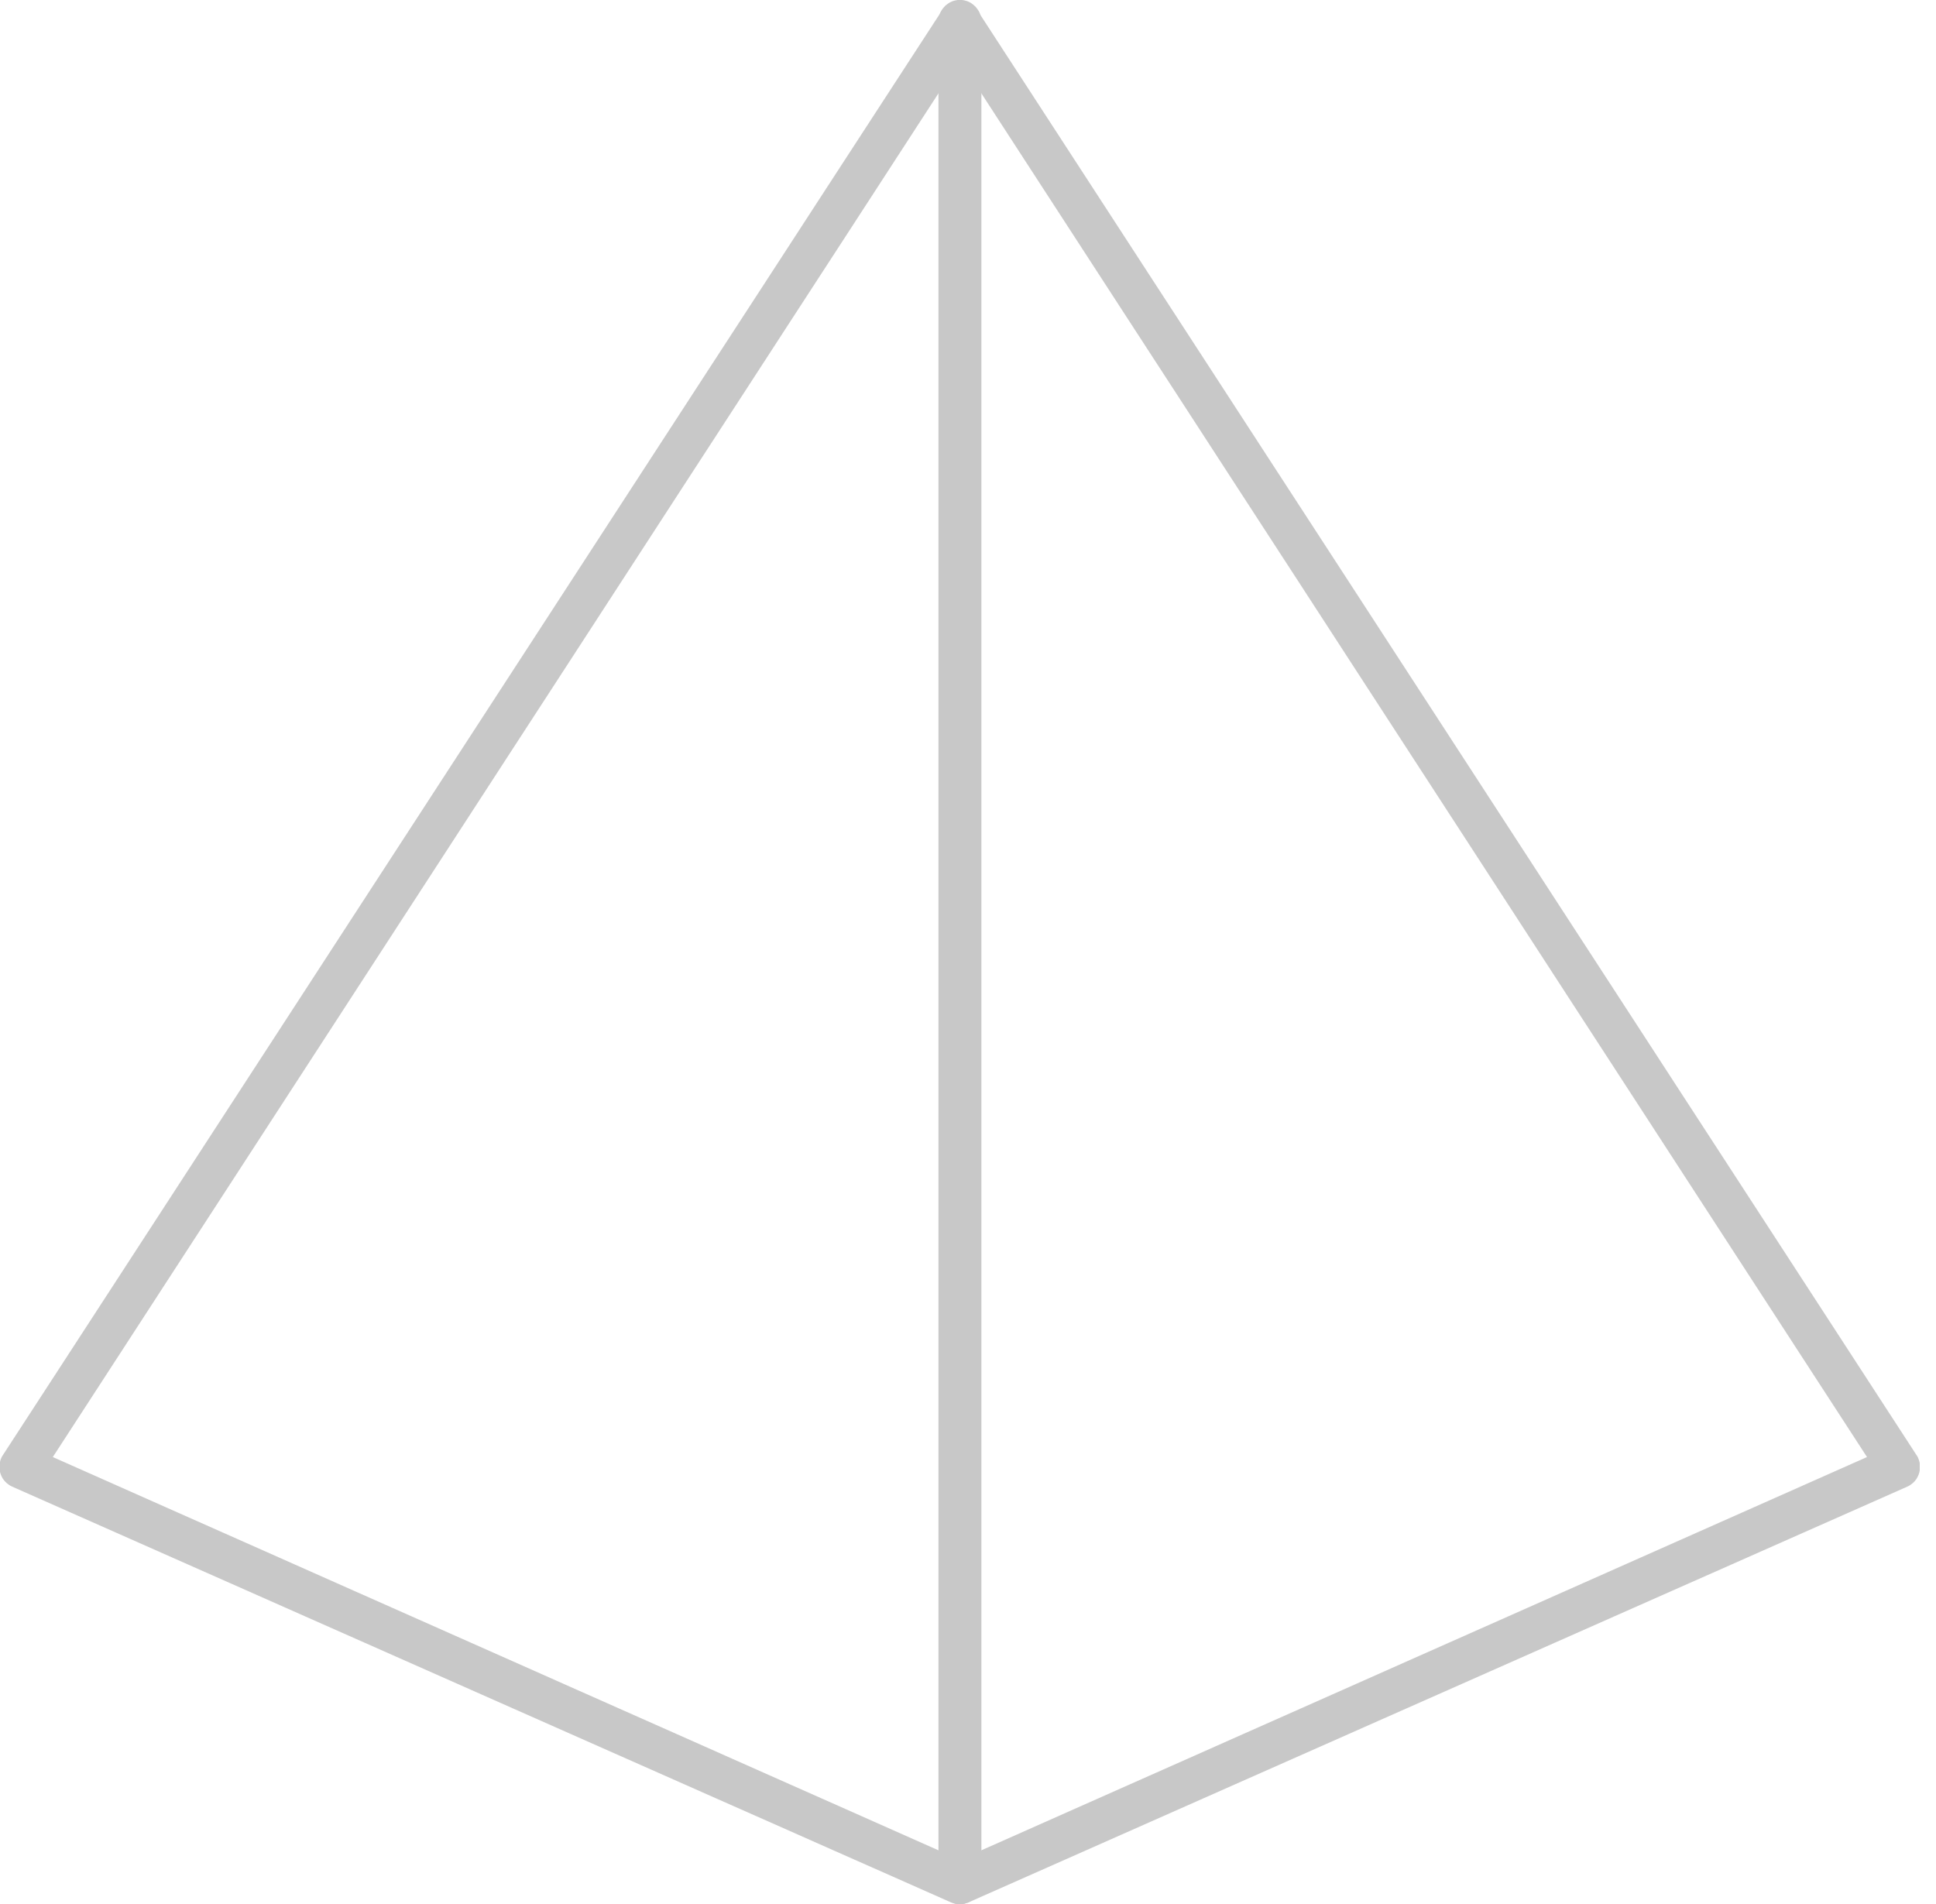 <svg xmlns="http://www.w3.org/2000/svg" width="61" height="60" fill="none" viewBox="0 0 61 60"><g fill="#a3a3a3" clip-path="url(#a)" opacity=".6"><path d="M30.245 60h-.102l-.018-.002c-.005-.003-.01 0-.017-.003q-.008 0-.017-.003-.009.001-.017-.006a.04.04 0 0 1-.017-.006l-.017-.005a.04.04 0 0 1-.017-.006.04.04 0 0 1-.017-.006.04.04 0 0 0-.018-.005c-.005 0-.01-.006-.017-.006l-1.849-.82-1.849-.818-1.849-.82-1.85-.818-1.848-.819-1.85-.819-1.849-.819-1.849-.819-1.849-.819-1.849-.819-1.85-.819-1.848-.819-1.85-.819-1.849-.819-1.849-.819-1.849-.819-.034-.017q-.019-.008-.031-.017l-.032-.02q-.016-.01-.028-.02c-.01-.009-.02-.014-.03-.024l-.028-.023-.026-.025-.026-.026-.023-.029q-.01-.014-.023-.028-.01-.014-.02-.032l-.017-.031-.017-.031-.014-.035q-.008-.016-.014-.034l-.012-.034-.008-.034c0-.012-.006-.023-.009-.037q0-.017-.006-.037l-.002-.038c-.003-.014 0-.022 0-.037v-.074l.002-.037.006-.034c0-.012.006-.023.009-.035l.008-.034.012-.034q.005-.017.014-.034.008-.017.014-.035l.017-.03.02-.032 1.85-2.845 1.849-2.845 1.849-2.845 1.849-2.845 1.85-2.846 1.848-2.844 1.85-2.846 1.849-2.845 1.849-2.845 1.849-2.845 1.849-2.845 1.849-2.845 1.85-2.845 1.848-2.845 1.85-2.845L29.675.34a.5.5 0 0 1 .11-.126q.034-.026.067-.048t.07-.04q.038-.018.075-.031l.08-.023q.041-.01.08-.015.04-.004.083-.005.041-.001.082.005.043.005.08.015a1 1 0 0 1 .154.054l.072.04.065.048.06.057q.026.03.052.069l1.849 2.845 1.849 2.845 1.849 2.845 1.85 2.845 1.848 2.845 1.85 2.845 1.849 2.845 1.849 2.845 1.849 2.845 1.849 2.846 1.85 2.845 1.848 2.845 1.85 2.845 1.849 2.845 1.849 2.845 1.849 2.845.02.031.017.031q.01.018.014.035l.014.034.012.034.008.034.009.035c0 .011.006.023.006.034l.003.037v.111c0 .015 0 .023-.003.038l-.006.037c-.003.014-.006.022-.008.037 0 .011-.006.022-.01.034l-.01.034q-.006.018-.015.034-.006.018-.014.035l-.017.031-.017.031-.02.032-.023.028-.023.029-.026.026-.025.025a.1.1 0 0 1-.029.023l-.028.023q-.014.011-.029.02l-.031.02-.032.017-.034.017-1.85.82-1.848.818-1.85.82-1.849.818-1.849.819-1.849.819-1.849.819-1.849.819-1.85.819-1.848.819-1.85.819-1.849.819-1.849.819-1.849.819-1.849.819-1.85.819s-.01.006-.016.006-.012.005-.017.005q-.009 0-.018.006-.007 0-.017.006-.008.001-.017.005l-.017.006-.017.006q-.009 0-.017.003-.008 0-.017.003c-.006.002-.012 0-.017.002-.006.003-.012 0-.017 0h-.086zM1.664 45.915l1.786.793 1.786.794 1.787.793 1.786.793 1.786.794 1.787.793 1.786.793 1.786.793 1.787.794 1.786.793 1.787.793 1.786.794 1.786.793 1.787.793 1.786.794 1.786.793 1.787-.793 1.786-.794 1.786-.793 1.787-.793 1.786-.794 1.787-.793 1.786-.793 1.786-.794 1.787-.793 1.786-.793 1.786-.793 1.787-.794 1.786-.793 1.786-.793 1.787-.794 1.786-.793-1.786-2.75-1.787-2.752-1.786-2.75-1.786-2.751-1.787-2.751-1.786-2.751-1.786-2.751-1.787-2.751-1.786-2.75-1.786-2.752-1.787-2.75-1.786-2.752-1.787-2.75-1.786-2.751-1.786-2.751L30.245 1.9 28.46 4.65l-1.786 2.752-1.787 2.75-1.786 2.751-1.787 2.751-1.786 2.751-1.786 2.751-1.787 2.75-1.786 2.752-1.786 2.75-1.787 2.752-1.786 2.75-1.786 2.751-1.787 2.751-1.786 2.751z"/><path d="M30.245 60q-.035 0-.068-.003a.2.2 0 0 1-.066-.011l-.066-.017-.062-.023q-.03-.012-.06-.029t-.054-.034q-.027-.019-.052-.04l-.048-.043q-.024-.022-.043-.048l-.04-.052-.034-.054a.6.6 0 0 1-.052-.123l-.017-.065-.011-.066-.003-.068V.674a.5.5 0 0 1 .014-.135L29.6.474a.6.6 0 0 1 .052-.123 1 1 0 0 1 .074-.106l.043-.048q.022-.024.048-.043l.052-.04.054-.034.06-.029q.03-.013.062-.023l.066-.017.066-.011.068-.003a.6.6 0 0 1 .134.014l.066.017a.6.6 0 0 1 .123.052q.03.017.054.034l.051.04.049.043c.017.014.028.031.043.048l.04.052q.015.027.034.054a.6.6 0 0 1 .051.123l.017.065.012.066.003.068v58.654q0 .033-.003.068a.2.2 0 0 1-.012.066l-.017.065a.6.6 0 0 1-.051.123l-.034.054-.04.051-.043.049q-.023.024-.049.043l-.051.04-.054.034-.06.029q-.03.013-.063.022l-.066.018-.065.01-.069.004z"/></g><defs><clipPath id="a"><path fill="#fff" d="M0 0h60.488v60H0z"/></clipPath></defs></svg>